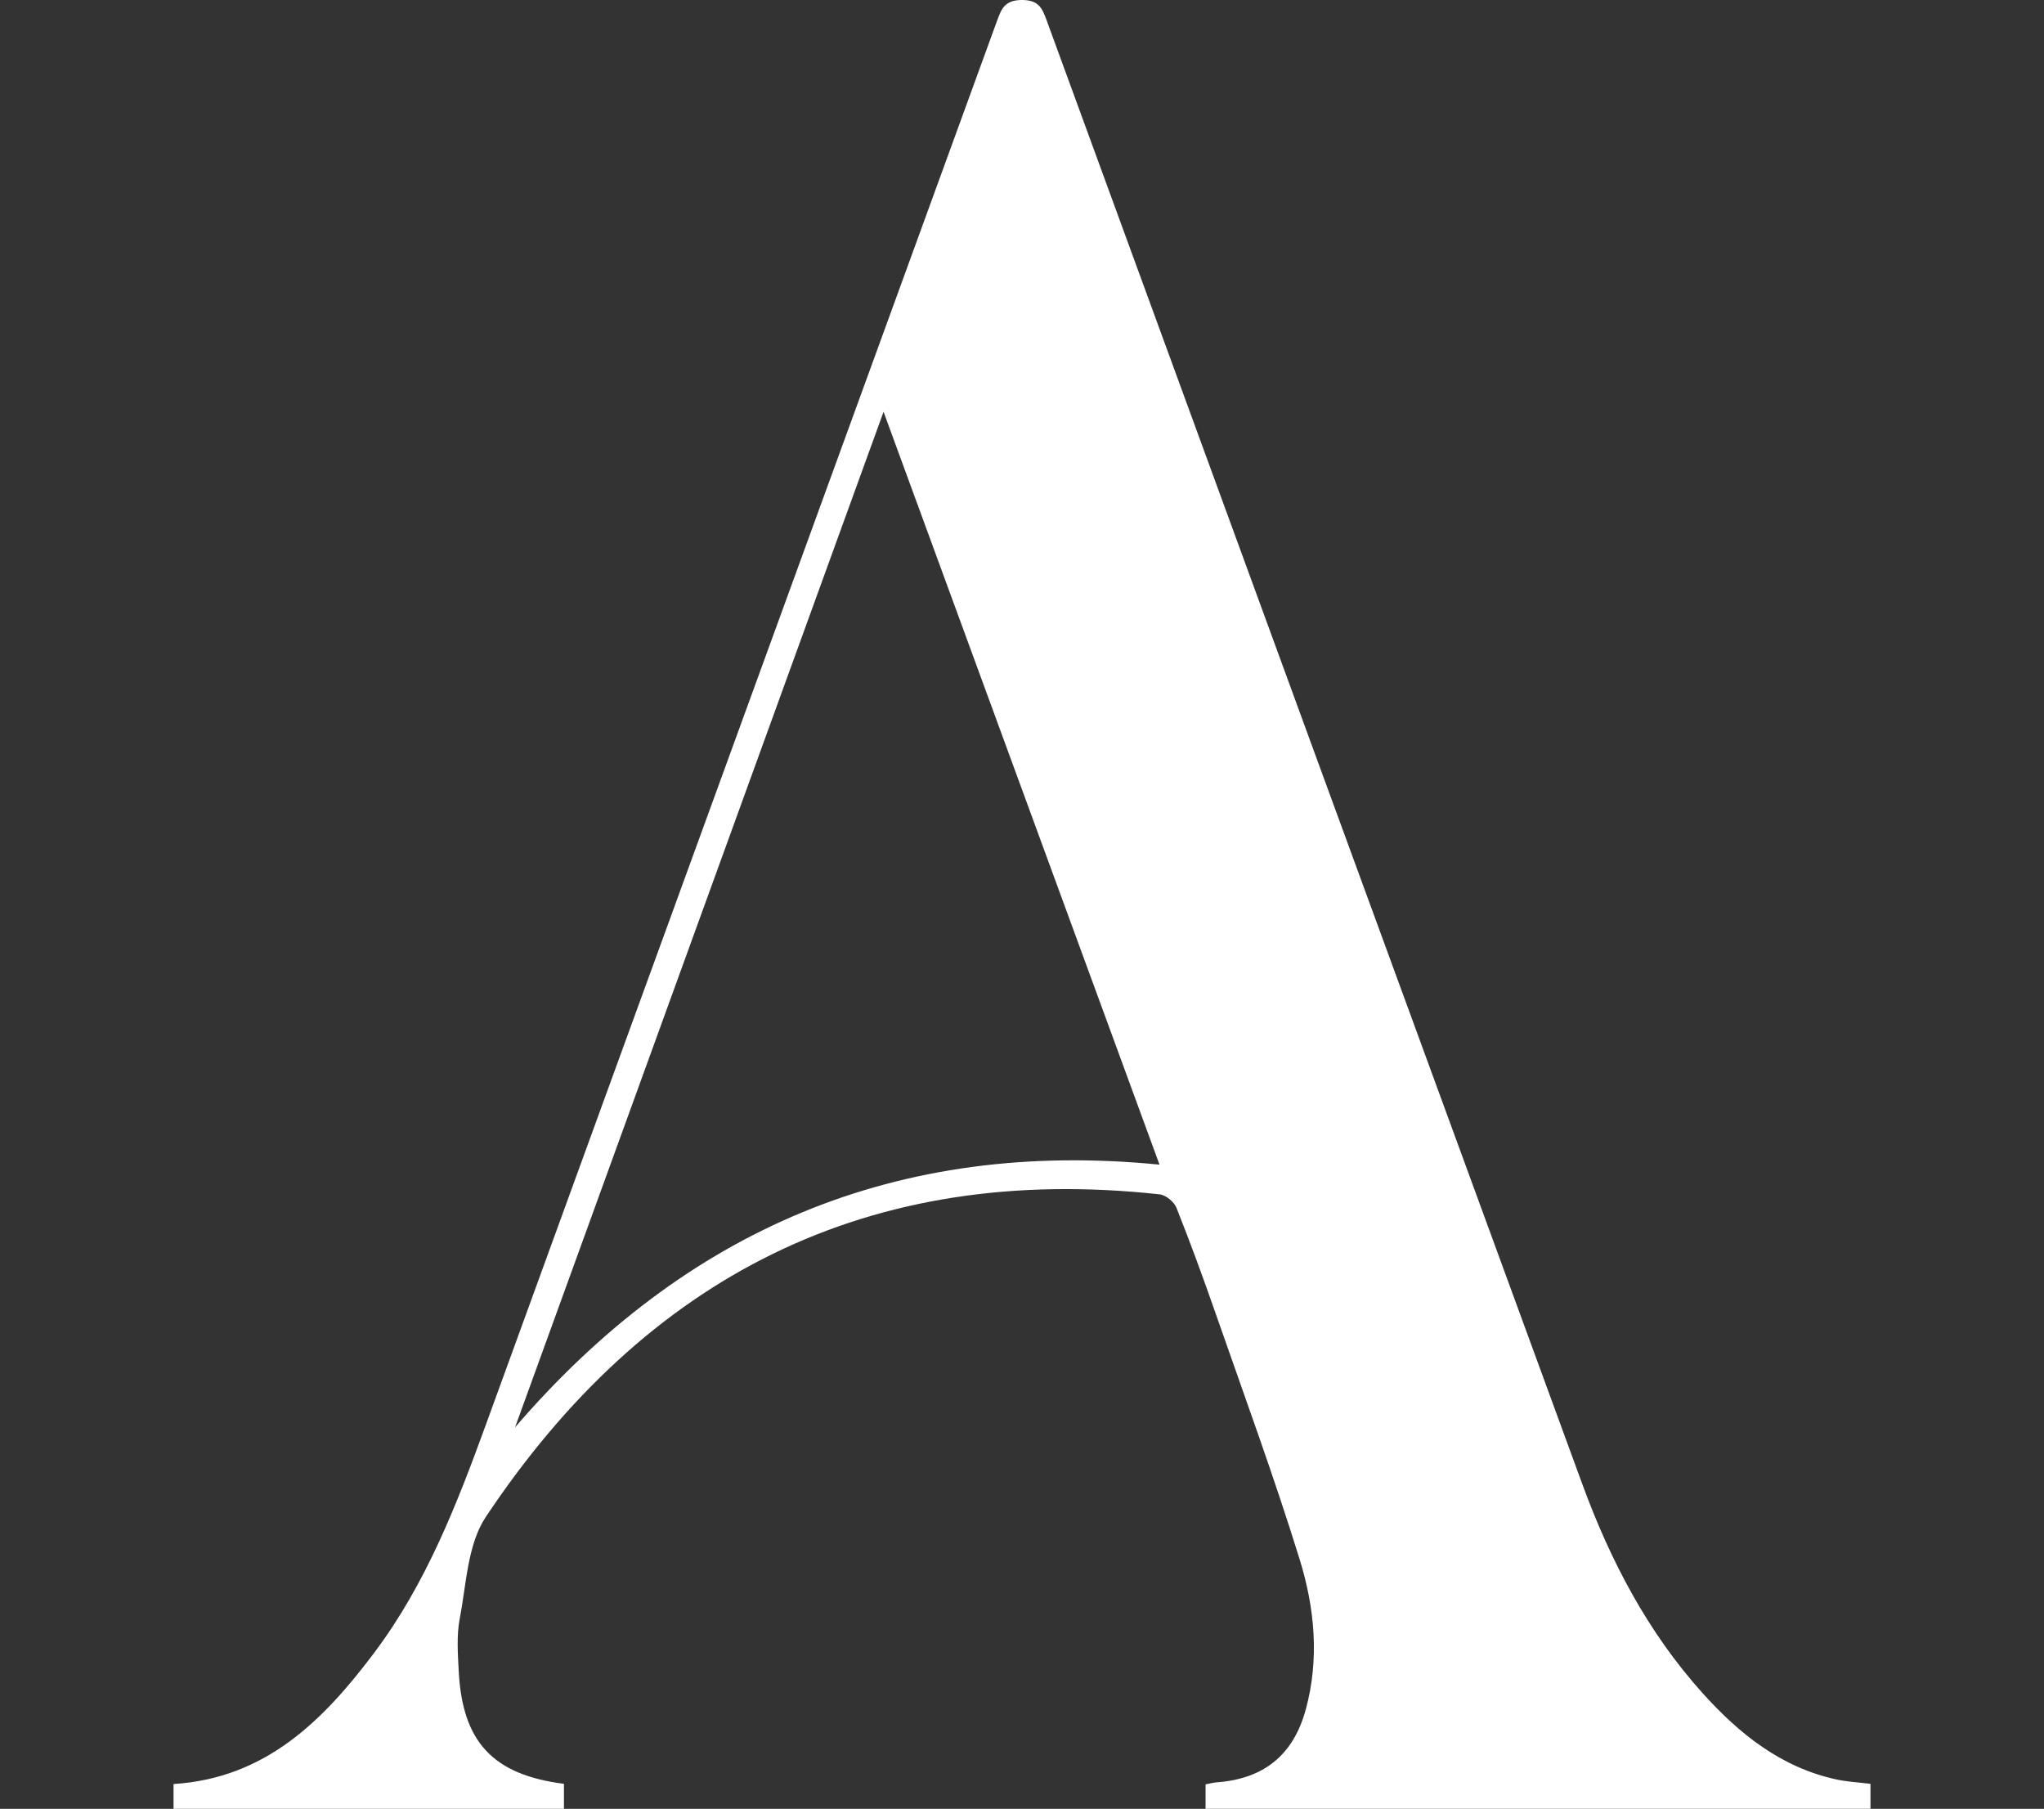<svg viewBox="0 0 1977.94 1749.92" xmlns="http://www.w3.org/2000/svg" data-name="Layer 1" id="Layer_1">
  <rect x="0" y="0" width="1977.94" height="1749.92" fill="#333333" stroke="none"/>
  <defs>
    <style>
      .cls-1 {
        fill: #fff;
        stroke-width: 0px;
      }
    </style>
  </defs>
  <path d="m1810.02,1725.73v24.14h-643.43v-23.63c3.48-.64,7.19-1.69,10.96-1.97,45.36-3.34,73.96-26.37,85.98-70.3,13.4-48.96,8.7-98.3-5.85-145.31-24.73-79.94-53.64-158.6-81.21-237.65-12-34.43-24.54-68.7-38.03-102.57-2.28-5.72-10.28-12.32-16.24-12.98-281.93-30.93-497.25,79.61-652.08,312.04-17.73,26.62-18.8,64.9-25.21,98.22-3.18,16.54-1.88,34.17-.99,51.22,3.57,68.38,33.16,100.04,101.8,108.78v24.18H167.93v-23.98c89.28-5.59,145-61.58,194.09-126.86,50.34-66.94,80.21-143.98,108.55-221.9C635.15,924.68,800.19,472.35,964.9,19.89,969.23,7.99,972.68.05,988.92,0c16.34-.05,19.69,8.17,23.98,19.91,172.64,472.01,345.36,943.98,518.28,1415.89,27.08,73.91,63.15,142.97,116.2,201.98,35.66,39.66,76.29,72.29,130.19,83.83,9.97,2.13,20.29,2.63,32.44,4.12Zm-1311.61-344.89c164.29-190.89,369.48-279.28,623.63-254.12-88.88-242.41-177.18-483.25-267.04-728.34-120.02,330.68-238.31,656.57-356.59,982.45Z" class="cls-1"></path>
</svg>
